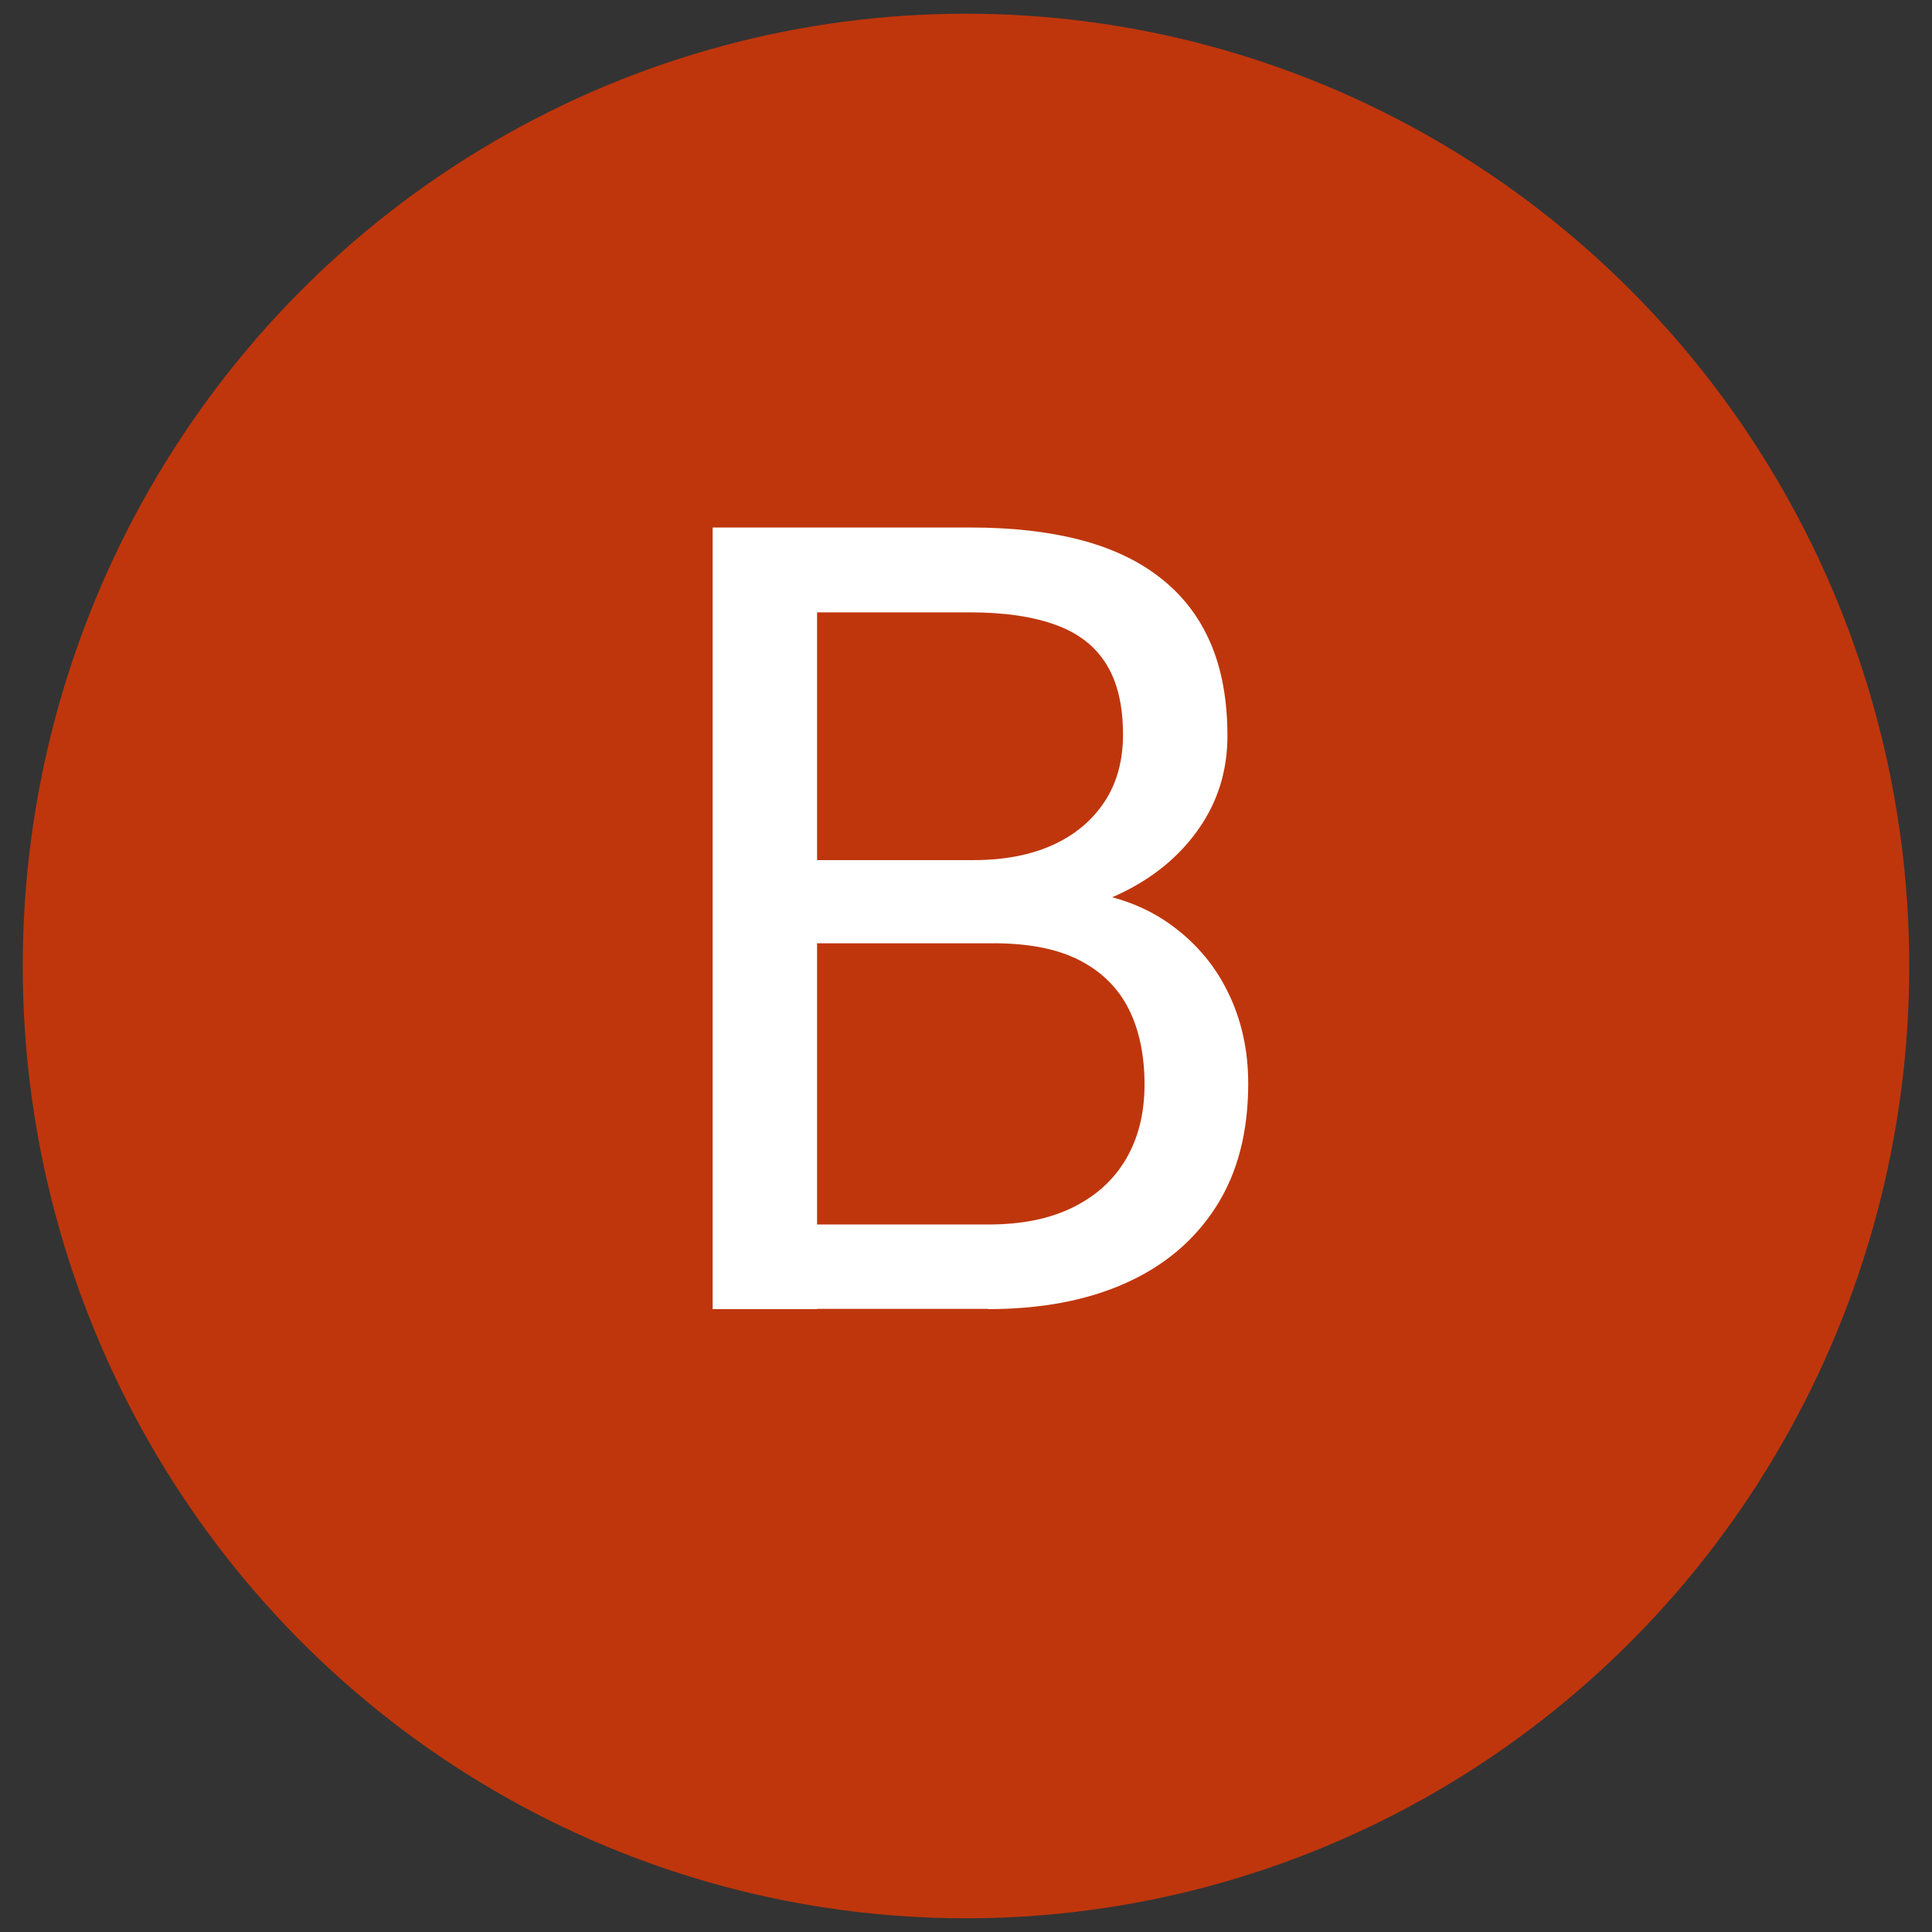 <?xml version="1.0" encoding="UTF-8"?>
<svg id="Layer_1" xmlns="http://www.w3.org/2000/svg" version="1.1" viewBox="0 0 79 79">
  <rect x="0" y="0" width="79" height="79" fill="#333333" stroke="none"/>
  <!-- Generator: Adobe Illustrator 30.0.0, SVG Export Plug-In . SVG Version: 2.1.1 Build 123)  -->
  <defs>
    <style>
      .st0 {
        fill: #fff;
      }

      .st1 {
        fill: #bf360c;
      }
    </style>
  </defs>
  <ellipse class="st1" cx="39.5" cy="39.5" rx="38.57" ry="38.94"/>
  <path class="st0" d="M40.61,38.57h-8.16l-.04-3.4h7.41c1.22,0,2.29-.2,3.21-.61.91-.41,1.62-1,2.13-1.77.51-.77.76-1.69.76-2.75,0-1.17-.22-2.13-.67-2.86-.45-.74-1.13-1.28-2.06-1.62-.92-.34-2.09-.52-3.5-.52h-6.28v28.49h-4.27v-31.96h10.55c1.65,0,3.13.16,4.42.49s2.4.84,3.3,1.54c.91.7,1.6,1.58,2.07,2.65.47,1.07.71,2.35.71,3.84,0,1.32-.34,2.51-1.02,3.57s-1.62,1.93-2.82,2.6c-1.2.67-2.61,1.1-4.21,1.29l-1.53,1.03ZM40.41,53.52h-9.64l2.41-3.45h7.23c1.36,0,2.51-.23,3.46-.7.95-.47,1.68-1.13,2.18-1.99.5-.86.75-1.87.75-3.04s-.21-2.21-.64-3.07-1.1-1.53-2.01-2-2.09-.7-3.54-.7h-6.08l.04-3.4h8.31l.91,1.23c1.55.13,2.86.57,3.94,1.31,1.07.74,1.9,1.68,2.46,2.82.57,1.14.85,2.4.85,3.78,0,1.99-.44,3.67-1.32,5.04s-2.11,2.41-3.7,3.12-3.46,1.06-5.62,1.06Z"/>
</svg>